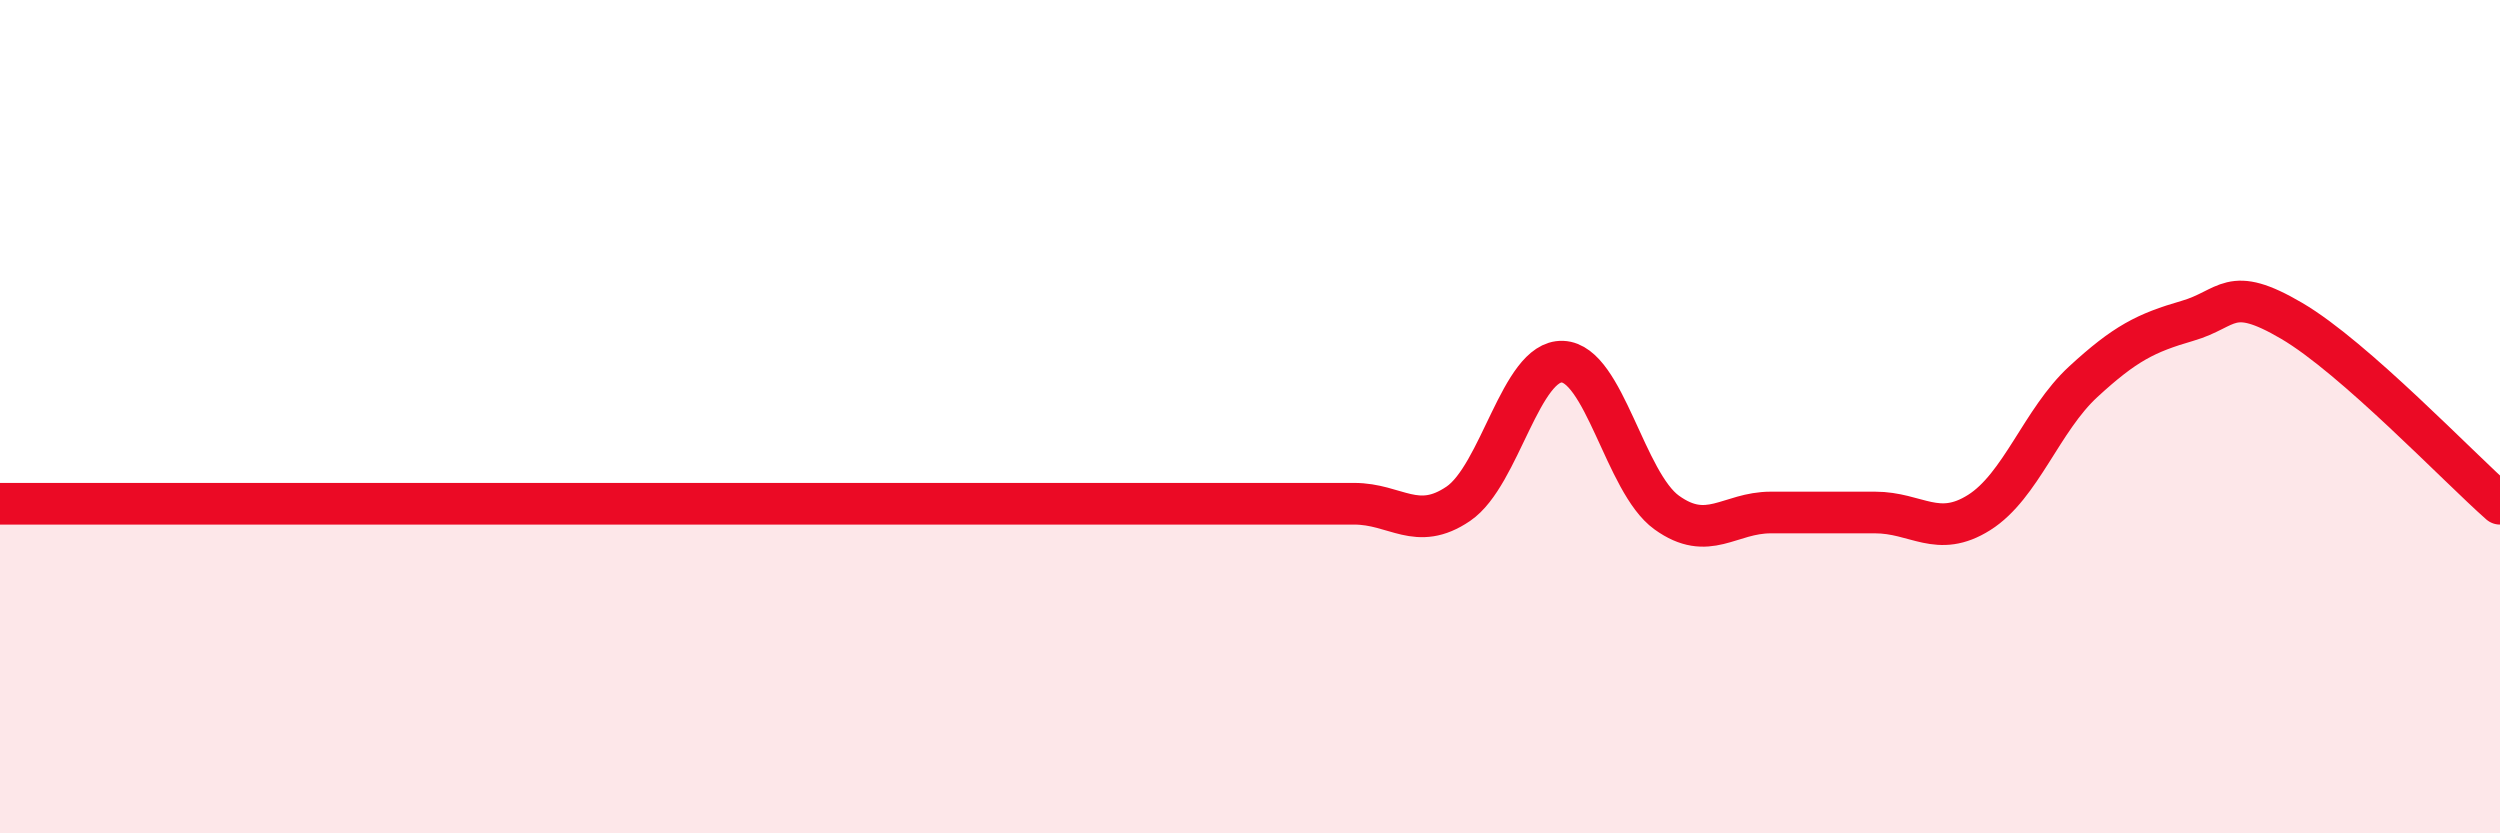 
    <svg width="60" height="20" viewBox="0 0 60 20" xmlns="http://www.w3.org/2000/svg">
      <path
        d="M 0,12.09 C 0.5,12.09 1.5,12.09 2.5,12.09 C 3.5,12.09 4,12.09 5,12.09 C 6,12.09 6.5,12.09 7.5,12.09 C 8.5,12.09 9,12.09 10,12.09 C 11,12.09 11.5,12.09 12.5,12.09 C 13.5,12.09 14,12.09 15,12.09 C 16,12.09 16.5,12.09 17.5,12.09 C 18.5,12.09 19,12.09 20,12.09 C 21,12.09 21.5,12.09 22.5,12.09 C 23.5,12.09 24,12.09 25,12.09 C 26,12.09 26.5,12.09 27.5,12.09 C 28.5,12.09 29,12.09 30,12.09 C 31,12.09 31.5,12.09 32.5,12.09 C 33.5,12.09 34,12.77 35,12.09 C 36,11.41 36.5,8.64 37.5,8.68 C 38.5,8.72 39,11.58 40,12.3 C 41,13.02 41.5,12.3 42.5,12.3 C 43.5,12.3 44,12.3 45,12.3 C 46,12.3 46.5,12.93 47.5,12.3 C 48.5,11.67 49,10.08 50,9.16 C 51,8.24 51.5,7.99 52.5,7.7 C 53.5,7.41 53.5,6.82 55,7.7 C 56.5,8.58 59,11.21 60,12.09L60 20L0 20Z"
        fill="#EB0A25"
        opacity="0.1"
        stroke-linecap="round"
        stroke-linejoin="round"
      />
      <path
        d="M 0,12.09 C 0.5,12.09 1.5,12.09 2.5,12.09 C 3.5,12.09 4,12.09 5,12.09 C 6,12.09 6.5,12.09 7.5,12.09 C 8.5,12.09 9,12.09 10,12.09 C 11,12.09 11.5,12.09 12.5,12.09 C 13.5,12.09 14,12.09 15,12.09 C 16,12.09 16.5,12.09 17.5,12.09 C 18.5,12.09 19,12.09 20,12.09 C 21,12.09 21.5,12.09 22.5,12.09 C 23.5,12.09 24,12.09 25,12.09 C 26,12.09 26.5,12.09 27.5,12.09 C 28.5,12.09 29,12.09 30,12.09 C 31,12.09 31.5,12.09 32.5,12.09 C 33.5,12.09 34,12.77 35,12.09 C 36,11.41 36.5,8.64 37.5,8.68 C 38.5,8.72 39,11.58 40,12.3 C 41,13.02 41.5,12.3 42.5,12.3 C 43.5,12.3 44,12.3 45,12.3 C 46,12.3 46.5,12.93 47.5,12.3 C 48.5,11.67 49,10.08 50,9.16 C 51,8.24 51.5,7.99 52.5,7.7 C 53.5,7.41 53.5,6.82 55,7.7 C 56.5,8.58 59,11.21 60,12.09"
        stroke="#EB0A25"
        stroke-width="1"
        fill="none"
        stroke-linecap="round"
        stroke-linejoin="round"
      />
    </svg>
  